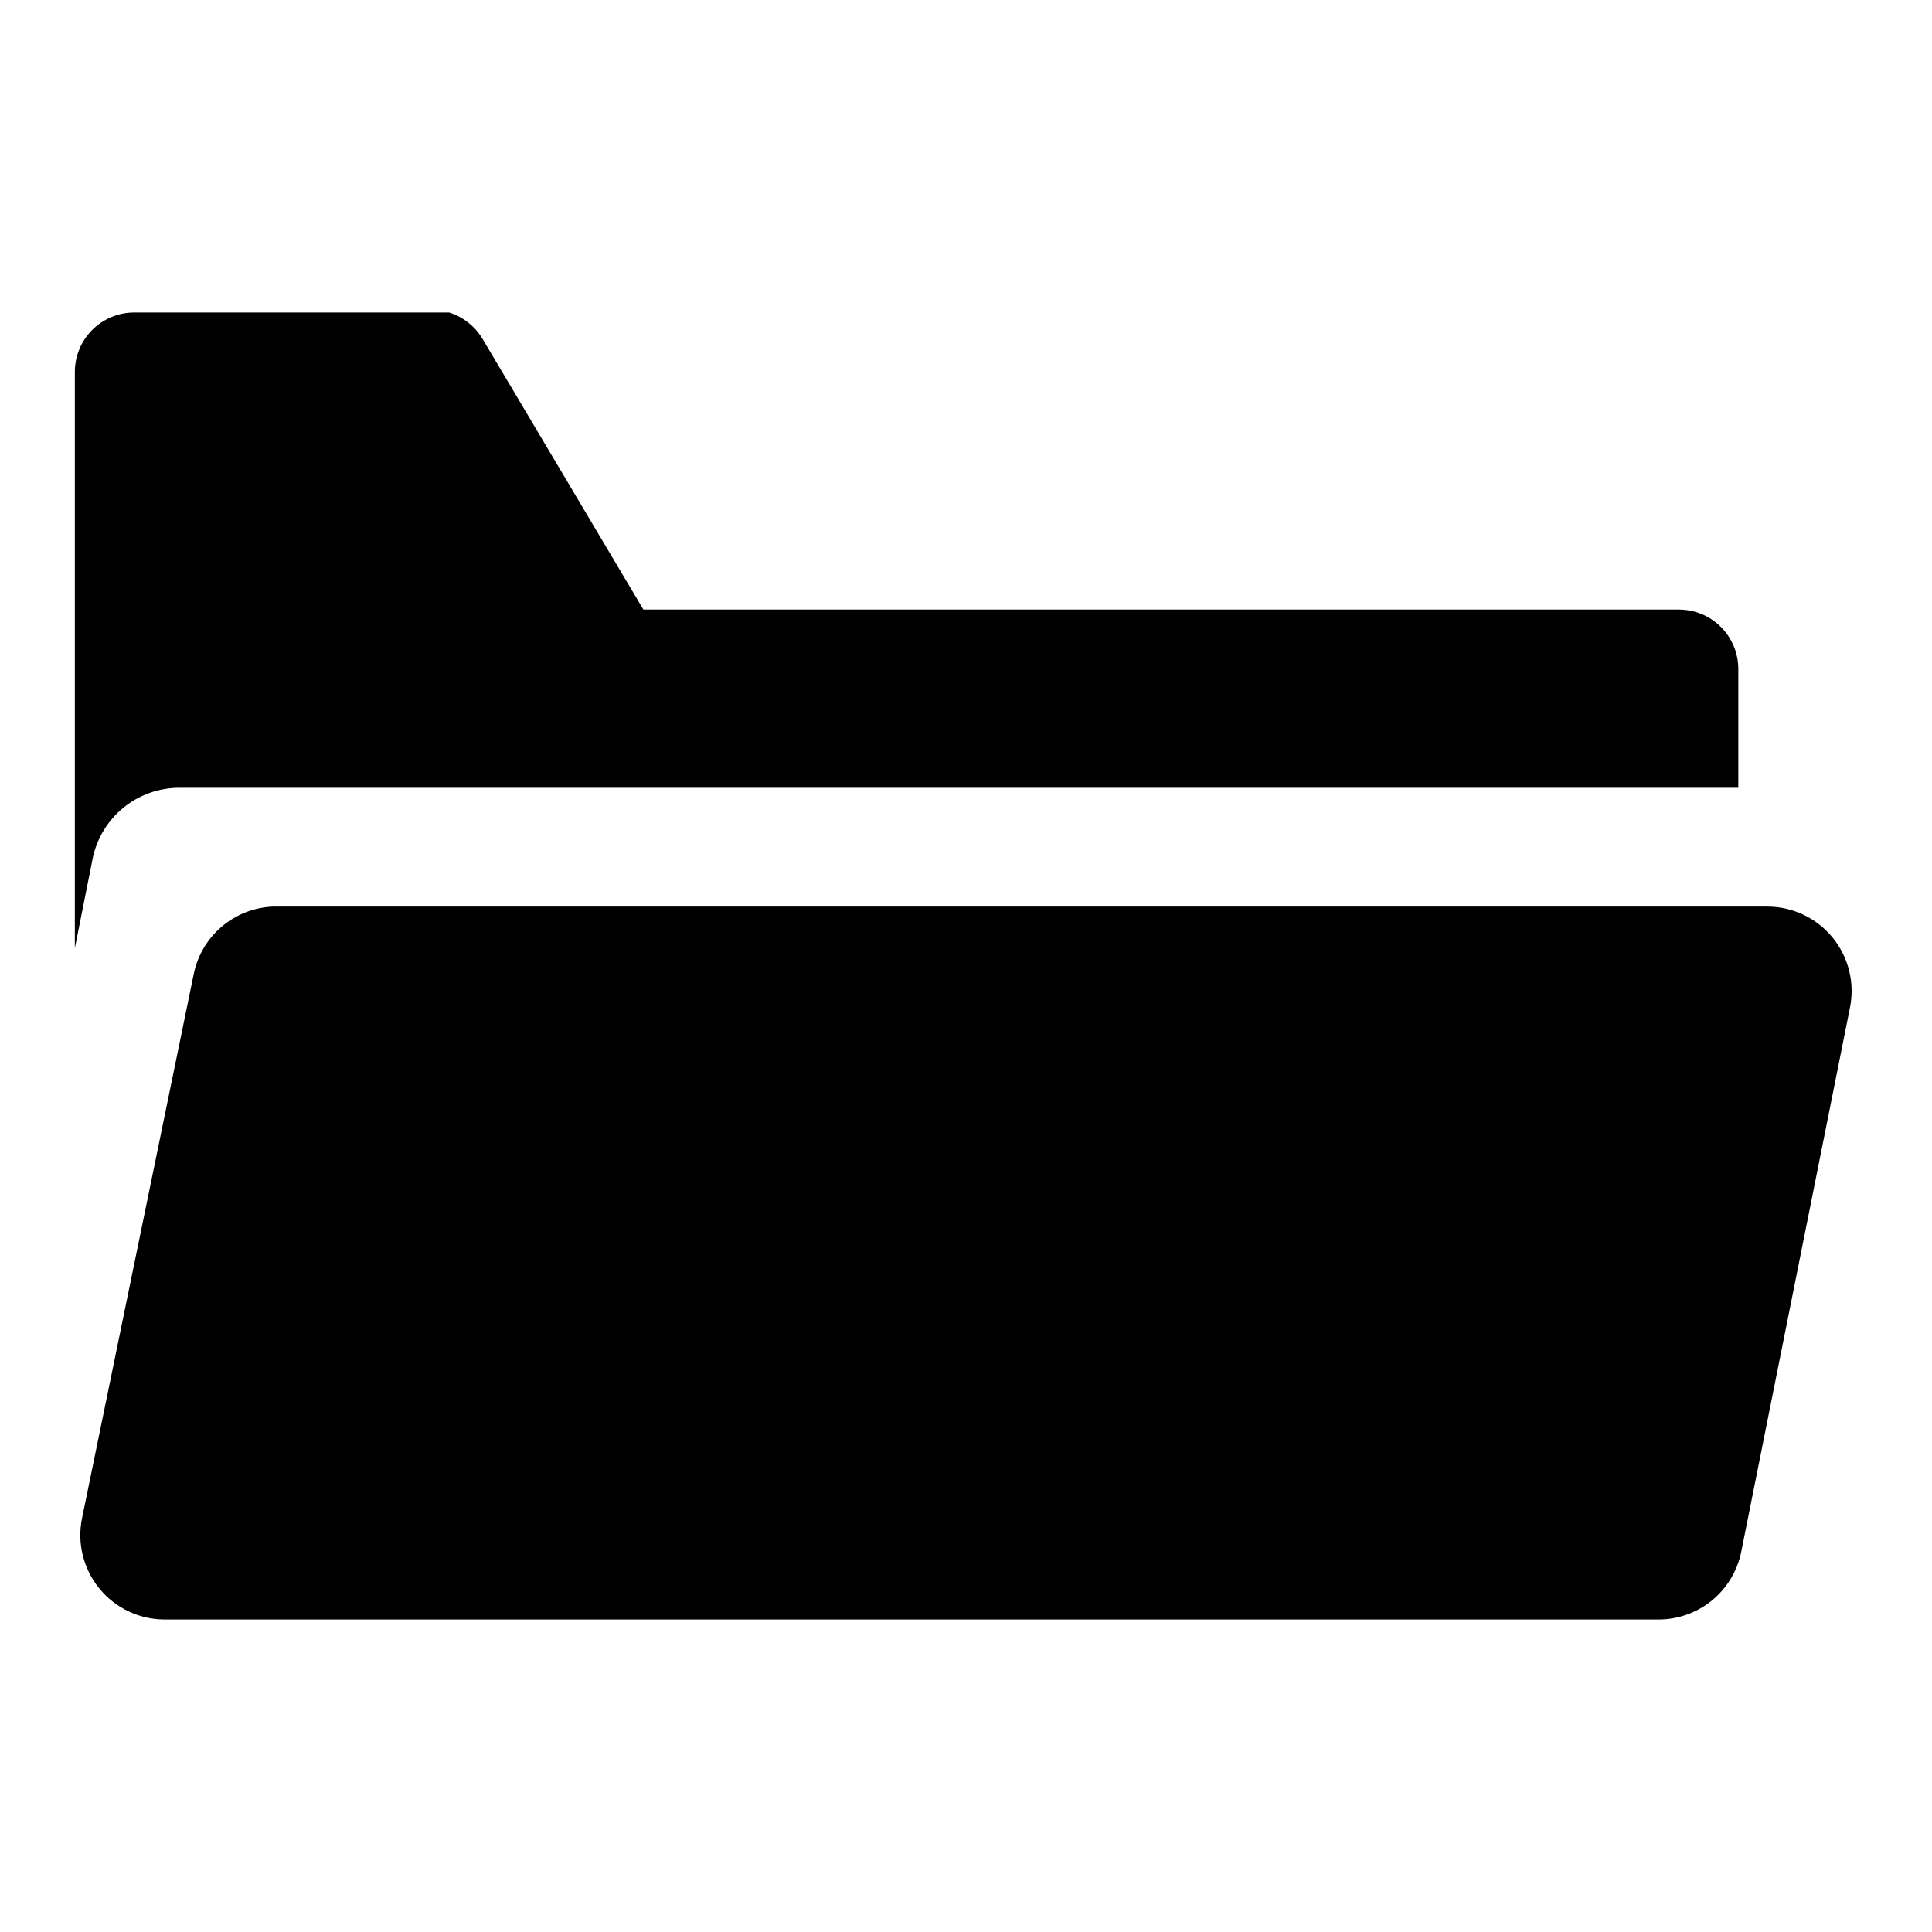 <?xml version="1.0" encoding="UTF-8"?>
<!-- Uploaded to: ICON Repo, www.iconrepo.com, Generator: ICON Repo Mixer Tools -->
<svg fill="#000000" width="800px" height="800px" version="1.1" viewBox="144 144 512 512" xmlns="http://www.w3.org/2000/svg">
 <path d="m168.56 371.5-4.727 23.773v-152.71c0-4.176 1.66-8.18 4.613-11.133s6.957-4.613 11.133-4.613h83.441c3.691 1.152 6.828 3.617 8.82 6.93l42.664 71.793h274.42c4.176 0 8.18 1.656 11.133 4.609s4.613 6.957 4.613 11.133v31.488h-413.28c-5.375 0.035-10.578 1.914-14.734 5.324s-7.012 8.145-8.094 13.41zm19.047 201.68h395.96c5.16-0.008 10.156-1.801 14.145-5.07 3.988-3.273 6.723-7.82 7.738-12.879l28.812-144.21c1.32-6.566-0.371-13.375-4.609-18.559-4.238-5.184-10.578-8.195-17.273-8.207h-395.96c-5.019 0.188-9.836 2.059-13.66 5.312-3.828 3.258-6.449 7.707-7.438 12.637l-29.598 144.21c-1.32 6.566 0.371 13.375 4.609 18.559 4.238 5.184 10.578 8.195 17.273 8.207z"/>
</svg>